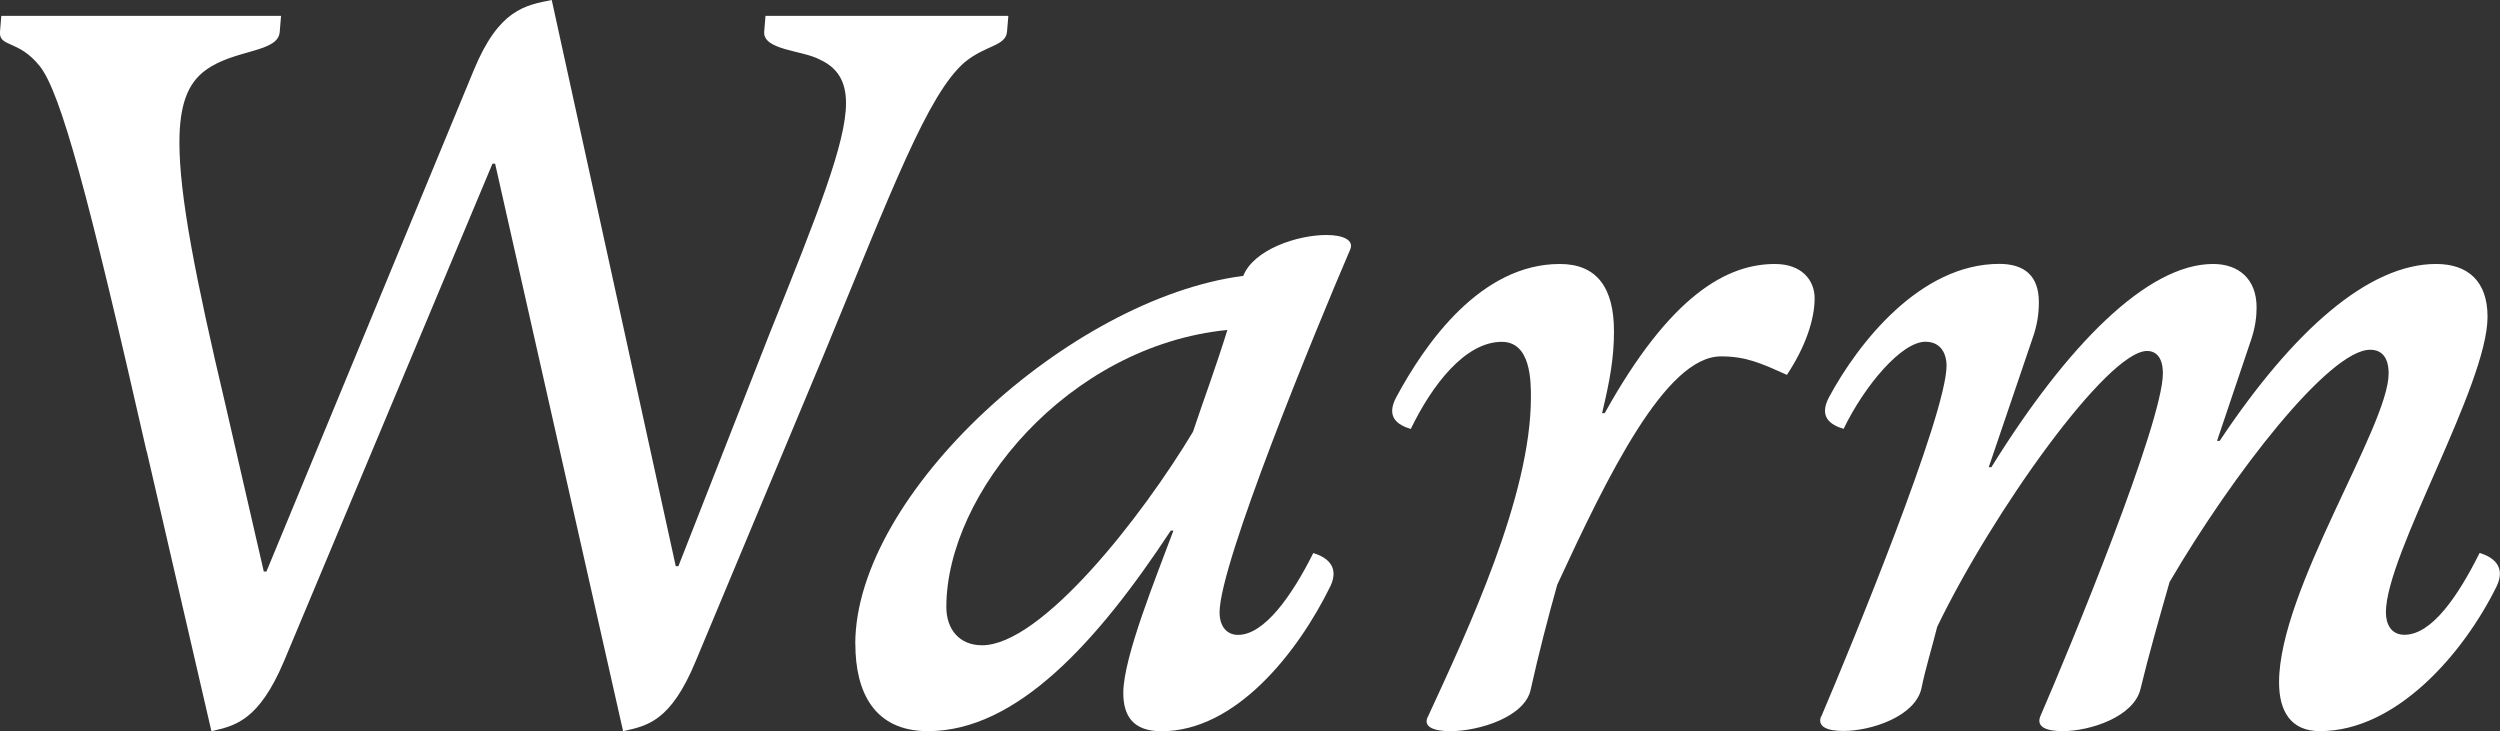 <?xml version="1.0" encoding="UTF-8"?><svg id="uuid-9e994f3c-2c1a-4adc-84ad-984819323d16" xmlns="http://www.w3.org/2000/svg" viewBox="0 0 264.89 77.47"><rect x="0" y="0" width="264.89" height="77.47" fill="#333333" stroke="none"/><defs><style>.uuid-d0d77878-d60a-42c9-912a-da6bf01d5b75{fill:#fff;}</style></defs><g id="uuid-e72e0a5f-3031-4e02-aa04-49bef57cddf9"><path class="uuid-d0d77878-d60a-42c9-912a-da6bf01d5b75" d="M15.53,47.82C9.37,20.7,6.44,9.79,4.2,6.99S-.13,5.03,0,3.36l.14-1.68h29.64l-.14,1.68c-.14,2.24-4.75,1.82-7.83,4.06-1.96,1.4-2.8,3.78-2.8,7.69,0,5.59,1.68,14.26,4.89,27.83l4.05,17.62h.28L50.21,7.41c2.66-6.43,5.45-6.85,8.25-7.41l13.14,59.99h.28l9.65-24.61c5.17-12.86,8.11-20.28,8.11-24.47,0-2.38-.98-3.78-2.8-4.61-1.82-.98-6.01-.98-5.87-2.94l.14-1.68h25.73l-.14,1.68c-.14,1.54-2.24,1.4-4.47,3.22-3.92,3.36-7.69,13.42-14.96,31.04l-13.56,32.44c-2.66,6.43-5.17,6.85-7.69,7.41l-13.56-60.13h-.28l-22.09,52.72c-2.66,6.29-5.17,6.85-7.69,7.41l-6.85-29.64Z"/><path class="uuid-d0d77878-d60a-42c9-912a-da6bf01d5b75" d="M90.62,68.24c0-15.94,22.79-36.64,41.11-39.01,1.12-2.8,5.73-4.33,8.81-4.33,1.82,0,2.94.56,2.52,1.54-3.78,8.81-13.84,33.28-13.84,38.45,0,1.4.7,2.38,1.96,2.38,2.8,0,5.73-4.19,7.97-8.67,1.4.42,2.8,1.4,1.82,3.5-3.5,7.13-10.07,15.38-17.9,15.38-2.94,0-4.05-1.54-4.05-4.06,0-3.78,3.5-12.31,5.31-17.2h-.28c-7.83,11.89-16.36,21.25-25.73,21.25-5.73,0-7.69-4.19-7.69-9.23ZM126.41,45.73c1.12-3.36,2.38-6.71,3.64-10.77-16.92,1.68-29.78,17.34-29.78,29.36,0,2.38,1.4,4.05,3.78,4.05,6.29,0,16.92-13.56,22.37-22.65Z"/><path class="uuid-d0d77878-d60a-42c9-912a-da6bf01d5b75" d="M151.3,75.93c4.19-9.09,10.91-23.35,10.91-33.84,0-1.68,0-5.87-3.08-5.87-3.92,0-7.41,4.61-9.65,9.23-1.4-.42-2.66-1.26-1.54-3.36,3.08-5.73,8.95-14.12,17.34-14.12,3.92,0,5.73,2.52,5.73,7.13,0,2.8-.42,5.17-1.26,8.67h.28c6.99-12.58,13-15.8,18.04-15.8,2.8,0,4.2,1.68,4.2,3.64,0,2.24-.98,5.17-2.94,8.11-2.8-1.26-4.33-1.96-6.99-1.96-5.87,0-12.03,12.72-17.34,24.19-.98,3.5-1.96,7.27-2.8,11.05-.56,2.94-5.45,4.47-8.53,4.47-1.68,0-2.94-.42-2.38-1.54Z"/><path class="uuid-d0d77878-d60a-42c9-912a-da6bf01d5b75" d="M192.97,75.93c3.22-7.55,13.28-32.02,13.28-37.2,0-.98-.42-2.52-2.24-2.52-2.52,0-6.43,4.61-8.67,9.23-1.4-.42-2.66-1.26-1.54-3.36,3.08-5.73,9.65-14.12,18.04-14.12,2.66,0,4.19,1.26,4.19,4.06,0,1.12-.14,2.38-.7,3.92l-4.61,13.56h.28c7.97-12.86,16.5-21.53,23.49-21.53,2.66,0,4.61,1.54,4.61,4.61,0,.98-.14,2.1-.56,3.36l-3.63,10.77h.28c7.83-11.75,15.8-18.74,22.93-18.74,3.36,0,5.45,1.82,5.45,5.59,0,7.27-10.77,25.17-10.77,31.32,0,1.26.56,2.38,1.96,2.38,2.94,0,5.73-4.19,7.97-8.67,1.4.42,2.8,1.4,1.82,3.5-3.5,7.13-10.63,15.38-18.74,15.38-3.08,0-4.33-2.1-4.33-5.17,0-9.79,11.61-27.13,11.61-32.72,0-1.68-.7-2.52-1.96-2.52-4.33,0-14.54,13.14-21.25,24.61-1.12,3.92-2.24,7.83-3.08,11.33-.7,2.94-5.31,4.47-8.25,4.47-1.68,0-2.8-.42-2.38-1.54,3.22-7.41,13-31.18,13-36.36,0-1.68-.7-2.38-1.68-2.38-4.2,0-16.36,17.06-22.23,29.22-.56,2.24-1.26,4.47-1.68,6.57-.7,2.94-5.31,4.47-8.25,4.47-1.68,0-2.8-.42-2.38-1.54Z"/></g></svg>